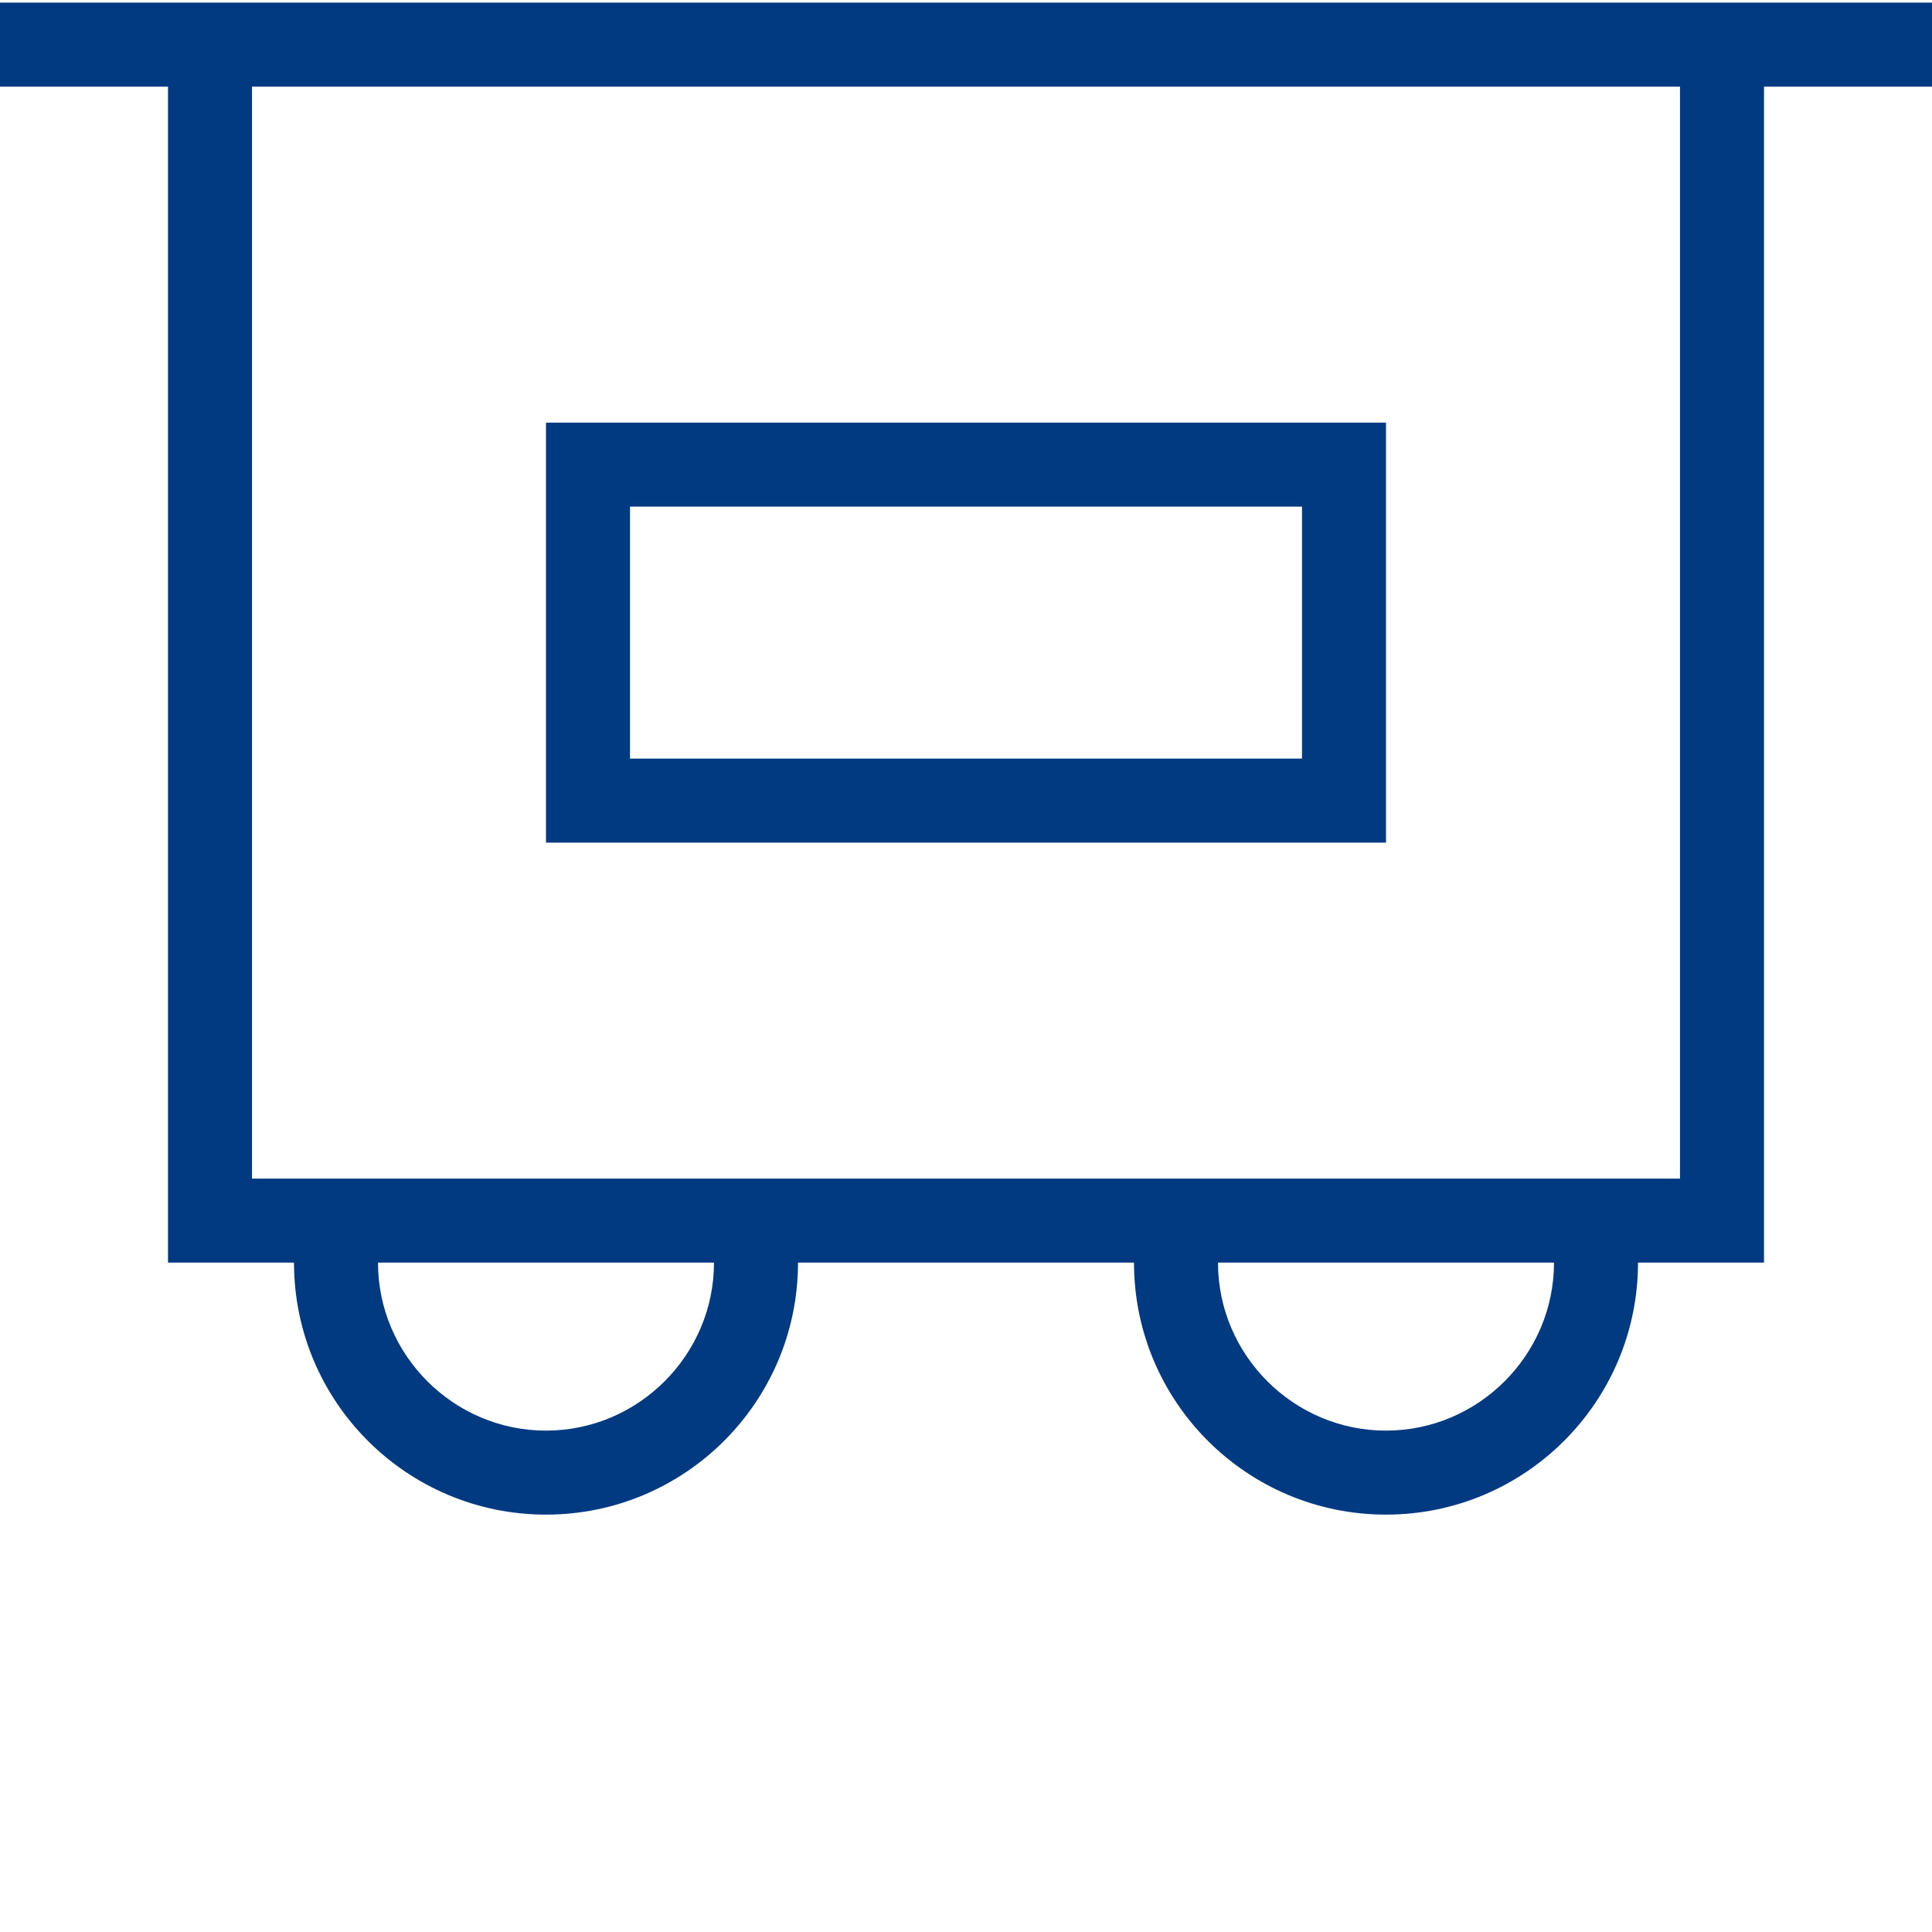 <svg xmlns="http://www.w3.org/2000/svg" xmlns:xlink="http://www.w3.org/1999/xlink" xmlns:svgjs="http://svgjs.com/svgjs" width="512" height="512" x="0" y="0" viewBox="0 0 490.667 490" style="enable-background:new 0 0 512 512" xml:space="preserve" class=""><g><path xmlns="http://www.w3.org/2000/svg" d="m448 320.332h-405.332v-309.332h21.332v288h362.668v-288h21.332zm0 0" fill="#013a81" data-original="#000000" style="" class=""></path><path xmlns="http://www.w3.org/2000/svg" d="m0 .332h490.668v21.336h-490.668zm0 0" fill="#013a81" data-original="#000000" style="" class=""></path><path xmlns="http://www.w3.org/2000/svg" d="m352 213.668h-213.332v-106.668h213.332zm-192-21.336h170.668v-64h-170.668zm0 0" fill="#013a81" data-original="#000000" style="" class=""></path><path xmlns="http://www.w3.org/2000/svg" d="m138.668 384.332c-35.336 0-64-28.664-64-64v-10.664h21.332v10.664c0 23.469 19.199 42.668 42.668 42.668 23.465 0 42.664-19.199 42.664-42.668v-10.664h21.336v10.664c0 35.336-28.668 64-64 64zm0 0" fill="#013a81" data-original="#000000" style="" class=""></path><path xmlns="http://www.w3.org/2000/svg" d="m352 384.332c-35.332 0-64-28.664-64-64v-10.664h21.332v10.664c0 23.469 19.203 42.668 42.668 42.668s42.668-19.199 42.668-42.668v-10.664h21.332v10.664c0 35.336-28.668 64-64 64zm0 0" fill="#013a81" data-original="#000000" style="" class=""></path></g></svg>